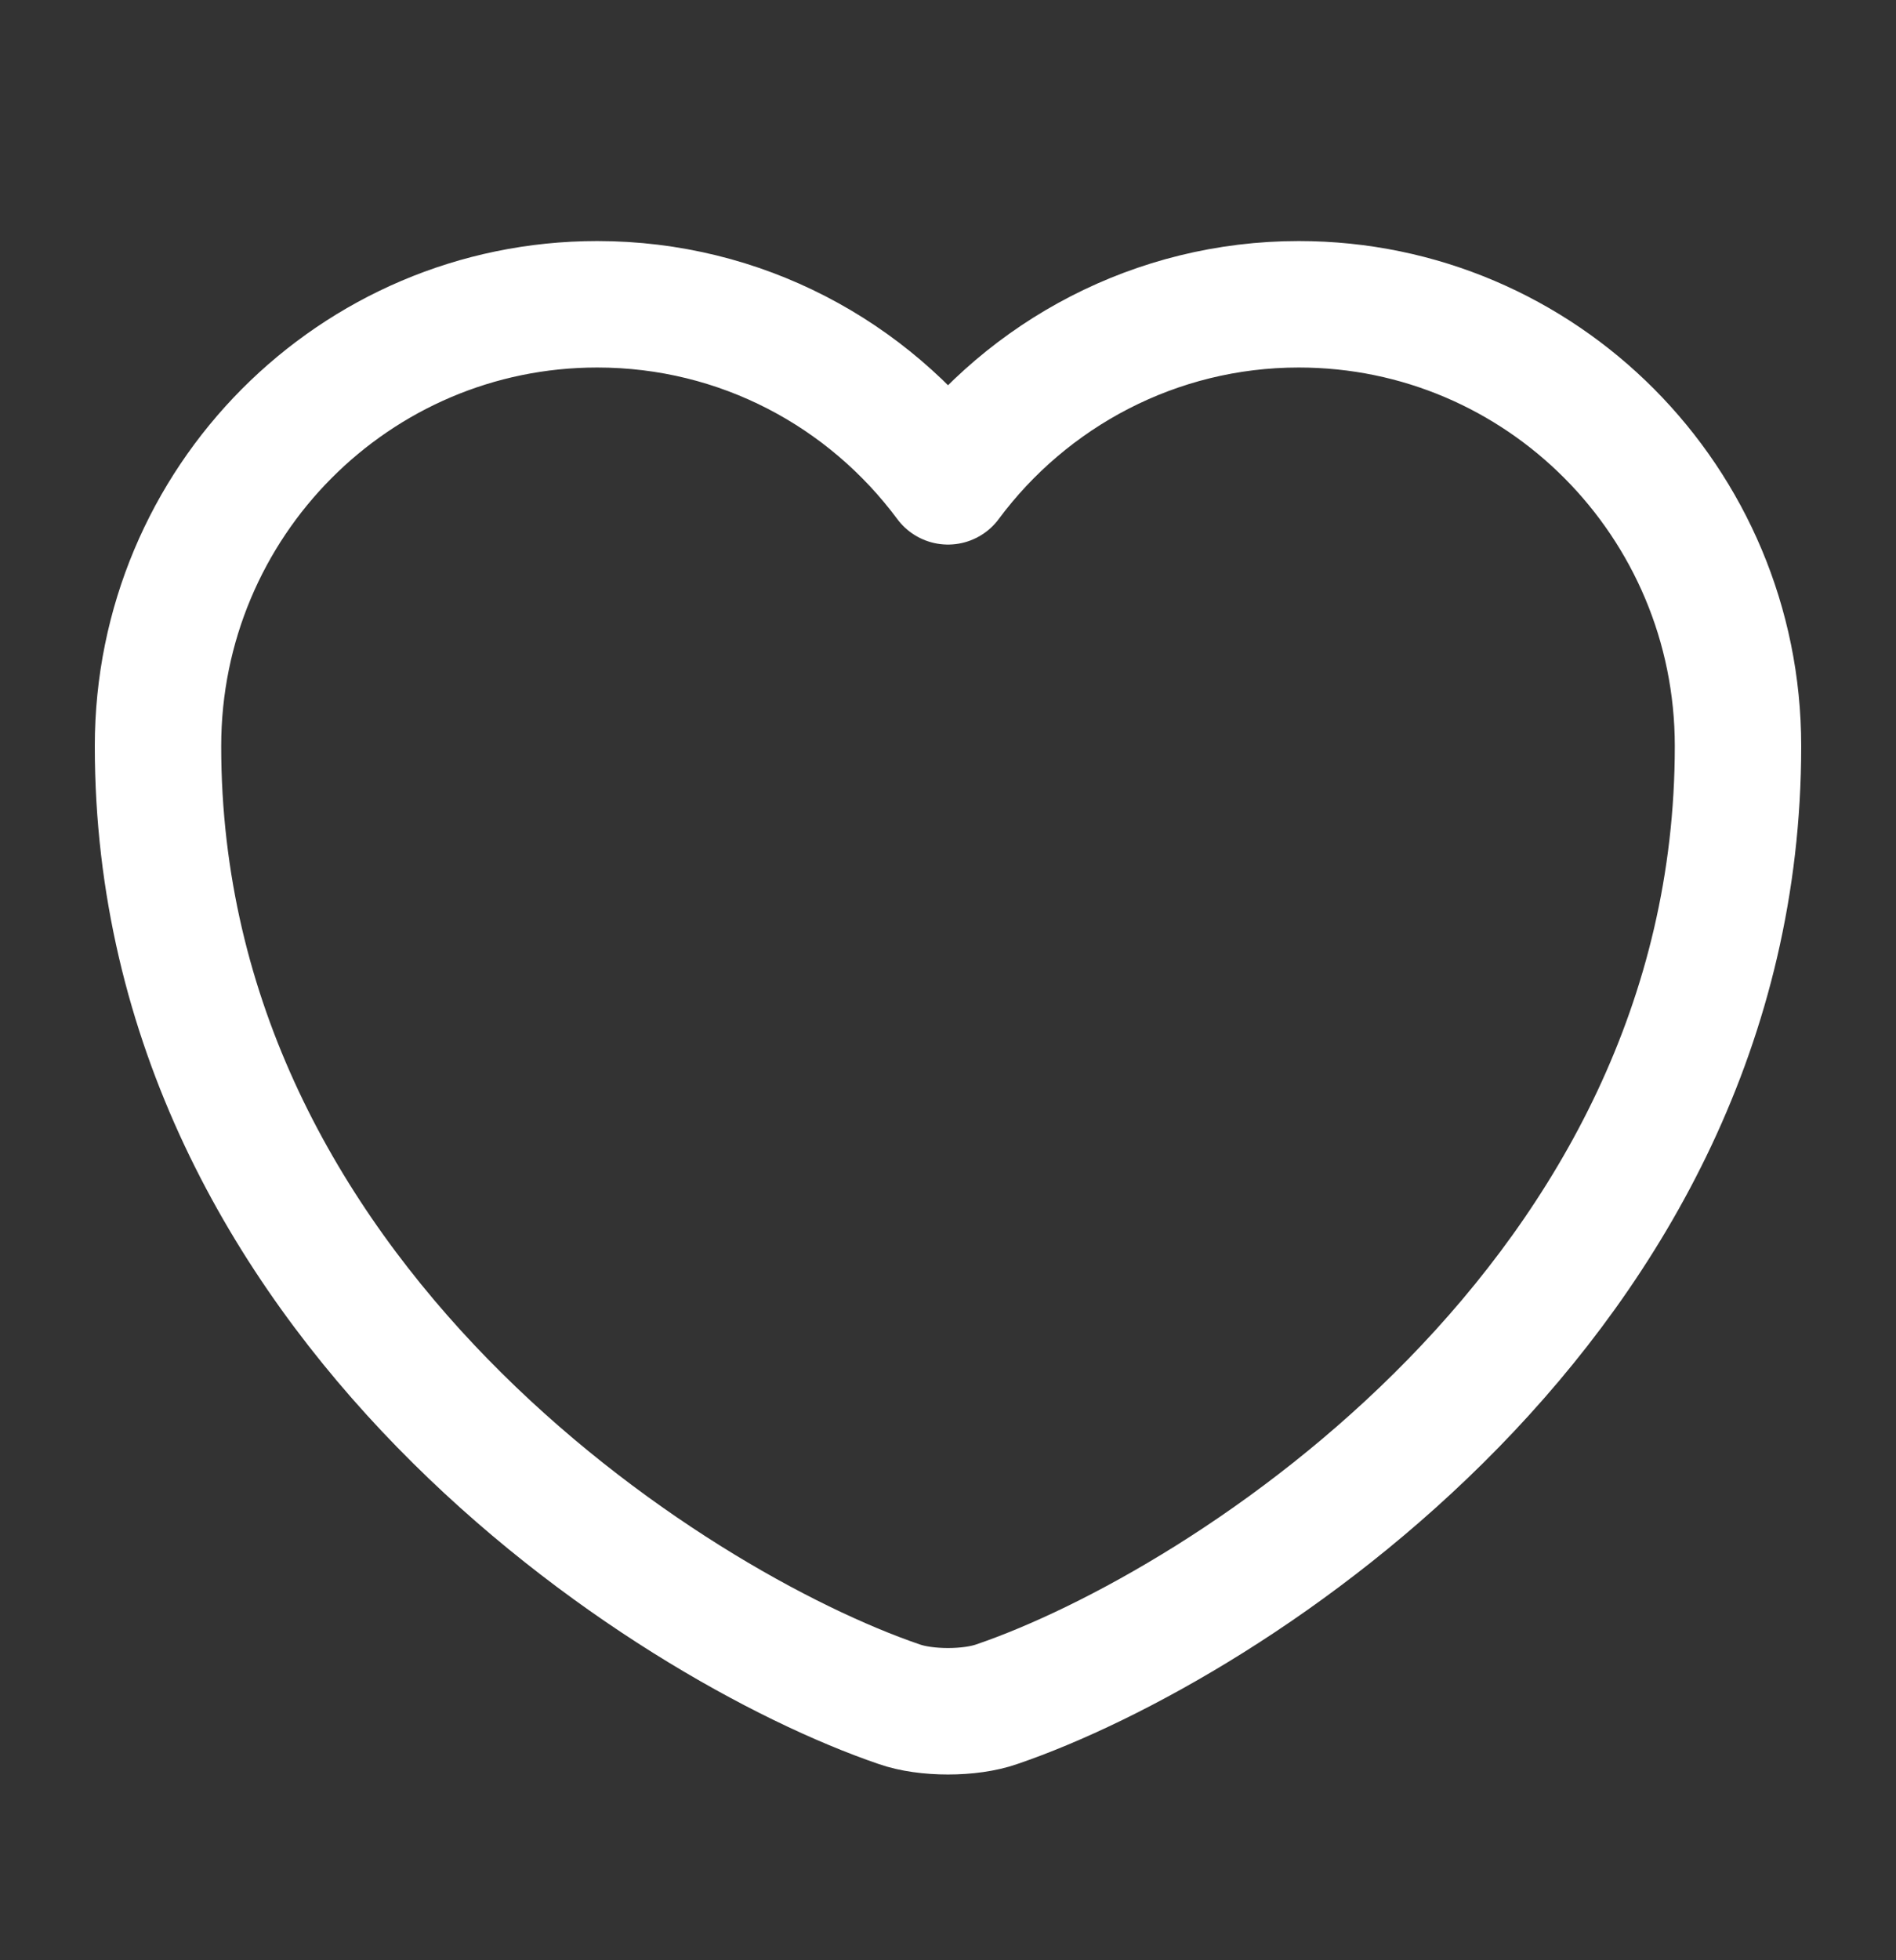 <svg width="30" height="31" viewBox="0 0 30 31" fill="none" xmlns="http://www.w3.org/2000/svg">
<rect x="0" y="0" width="30" height="31" fill="#333333" stroke="none"/>
<path d="M15.775 26.95C15.35 27.1 14.65 27.1 14.225 26.95C10.6 25.712 2.5 20.55 2.5 11.8C2.5 7.938 5.612 4.812 9.45 4.812C11.725 4.812 13.738 5.912 15 7.612C16.262 5.912 18.288 4.812 20.55 4.812C24.387 4.812 27.5 7.938 27.5 11.8C27.5 20.55 19.4 25.712 15.775 26.95Z" stroke="white" stroke-width="2" stroke-linecap="round" stroke-linejoin="round"/>
</svg>
